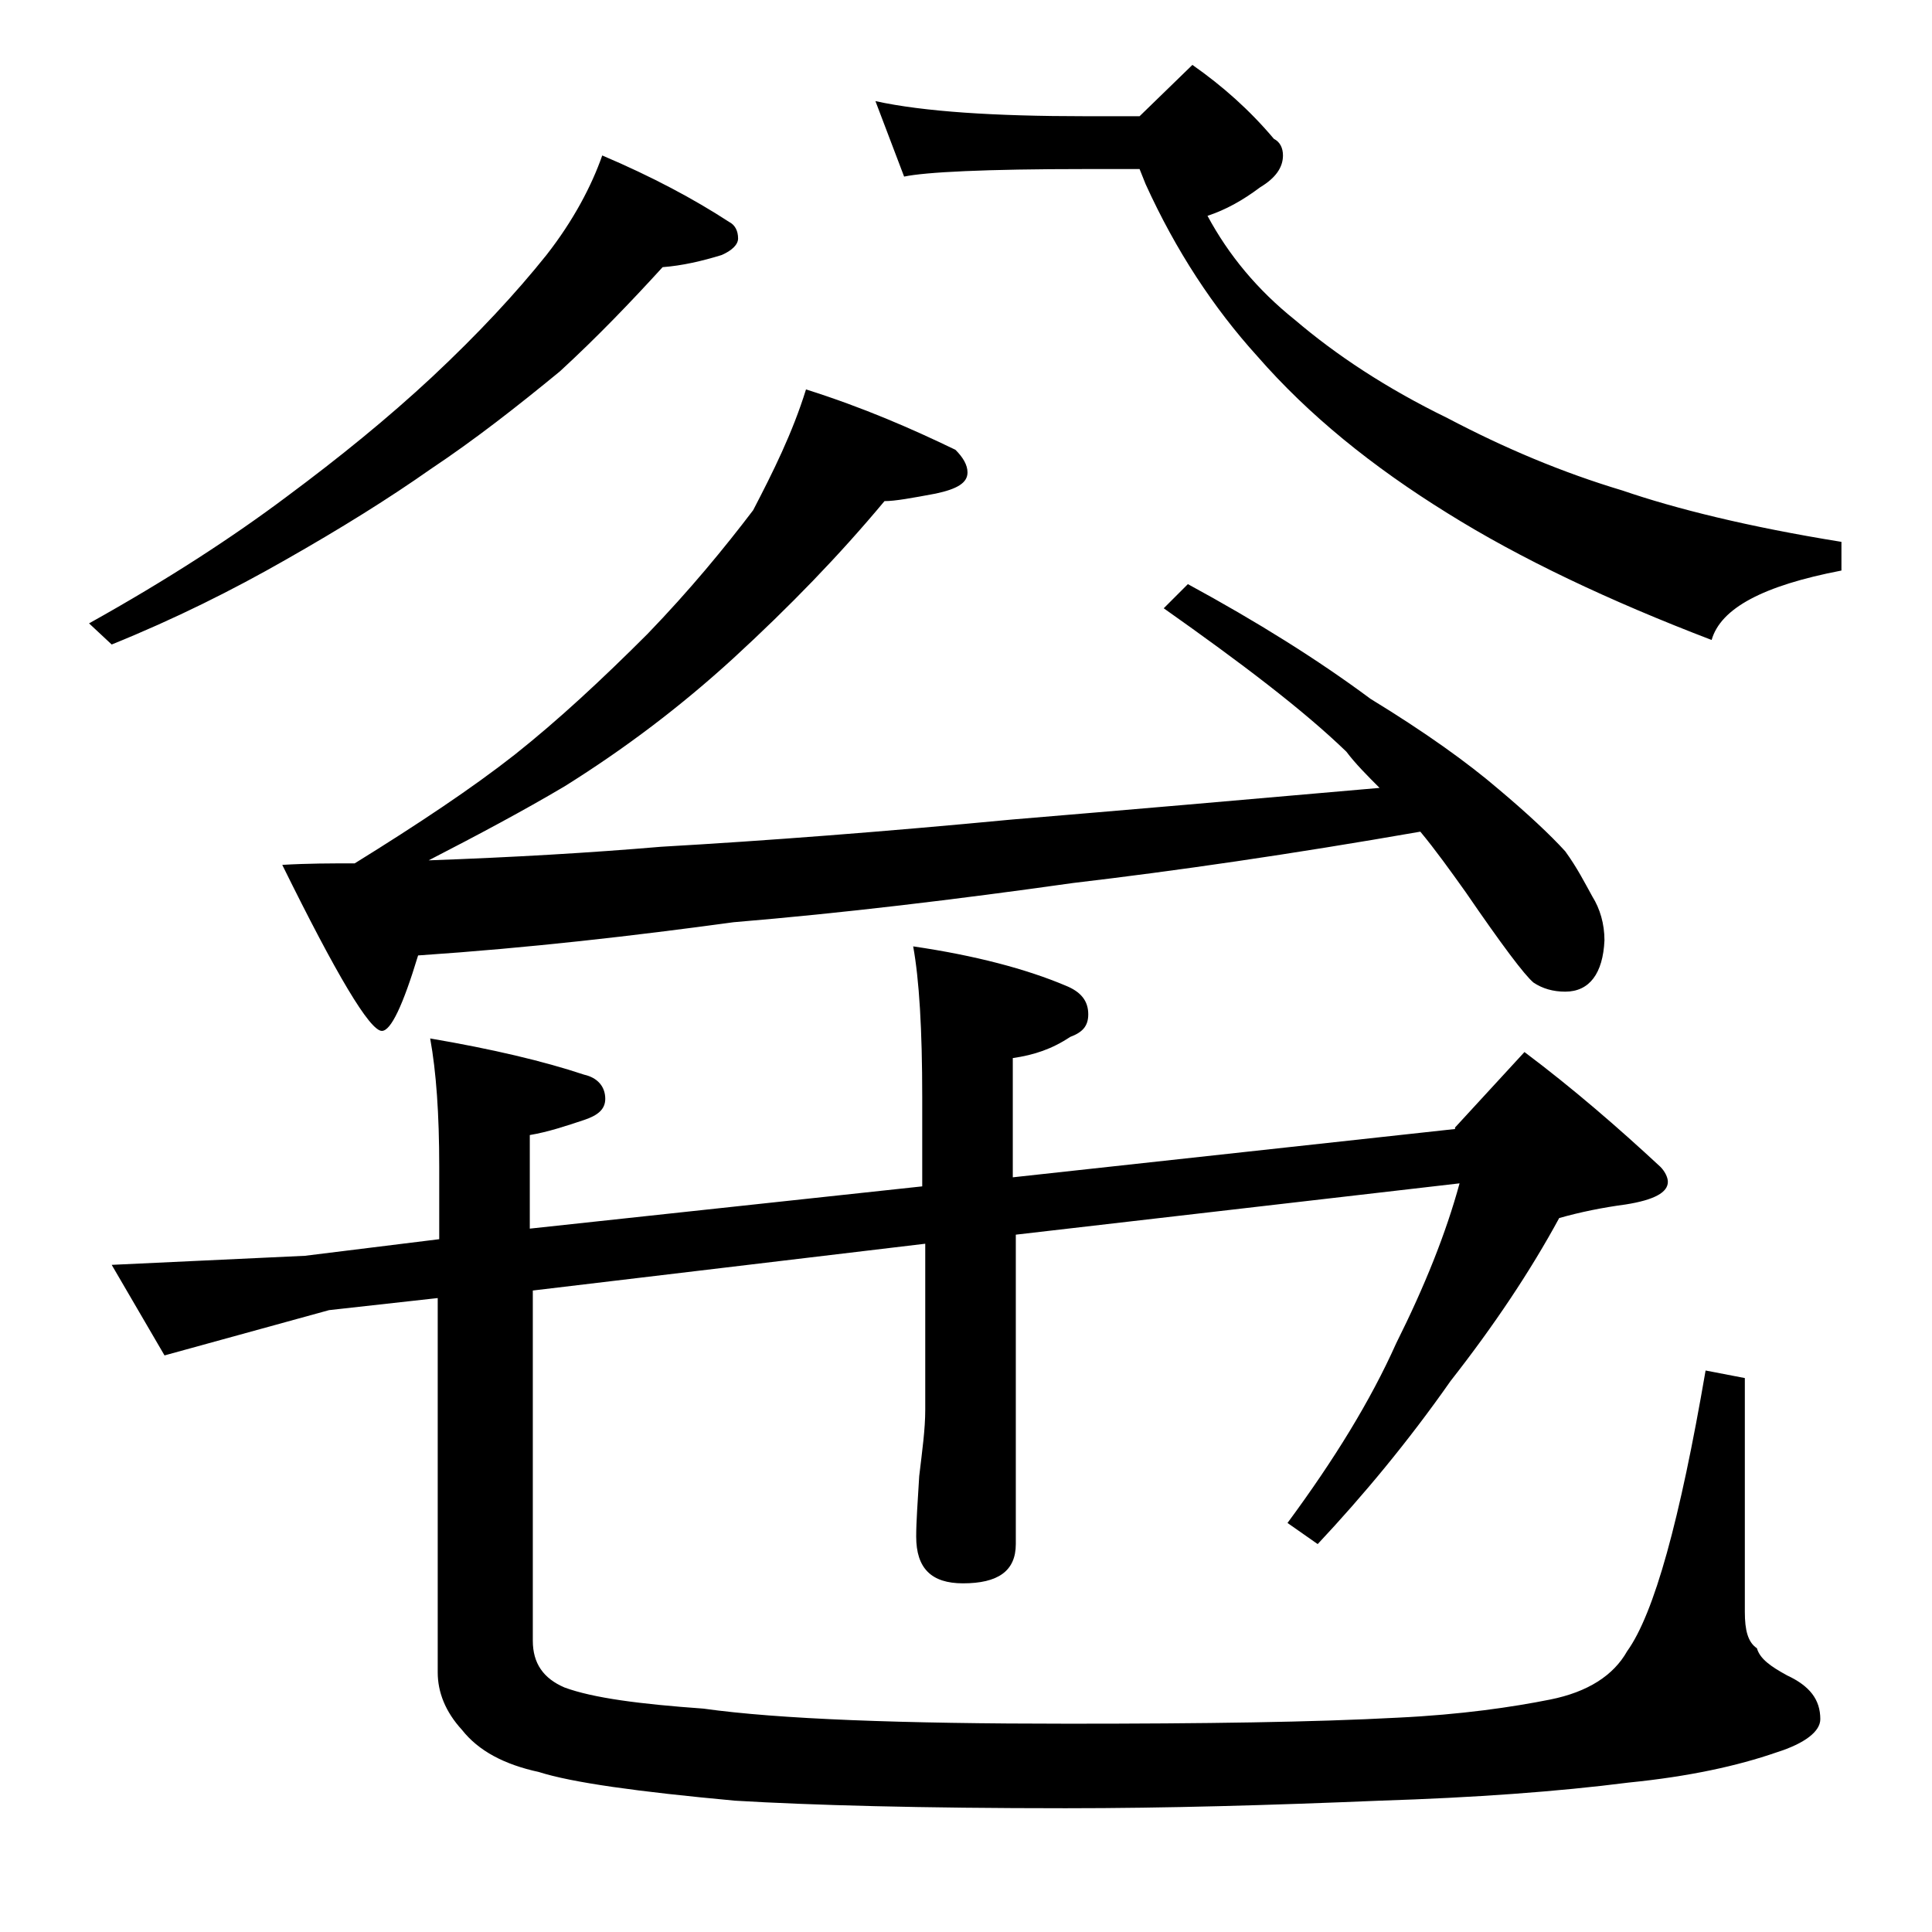 <?xml version="1.0" encoding="utf-8"?>
<!-- Generator: Adobe Illustrator 18.0.0, SVG Export Plug-In . SVG Version: 6.00 Build 0)  -->
<!DOCTYPE svg PUBLIC "-//W3C//DTD SVG 1.1//EN" "http://www.w3.org/Graphics/SVG/1.1/DTD/svg11.dtd">
<svg version="1.1" id="Layer_1" xmlns="http://www.w3.org/2000/svg" xmlns:xlink="http://www.w3.org/1999/xlink" x="0px" y="0px"
	 viewBox="0 0 128 128" enable-background="new 0 0 128 128" xml:space="preserve">
<path d="M39.9,10.3c3.3,1.4,6.1,2.9,8.4,4.4c0.4,0.2,0.6,0.6,0.6,1.1c0,0.4-0.4,0.8-1.1,1.1c-1.3,0.4-2.6,0.7-3.9,0.8
	c-2.1,2.3-4.3,4.6-6.8,6.9c-2.8,2.3-5.6,4.5-8.6,6.5c-2.7,1.9-5.9,3.9-9.6,6c-3.5,2-7.3,3.9-11.5,5.6l-1.5-1.4
	c5.2-2.9,9.5-5.7,13.1-8.4c3.5-2.6,6.7-5.2,9.6-7.9c3.1-2.9,5.6-5.6,7.6-8.1C38,14.6,39.2,12.3,39.9,10.3z M96.4,74.8v-0.1l4.6-5
	c3.2,2.4,6.2,5,9,7.6c0.3,0.3,0.5,0.7,0.5,1c0,0.7-0.9,1.2-2.8,1.5c-1.5,0.2-3,0.5-4.4,0.9c-1.9,3.5-4.3,7.1-7.2,10.8
	c-2.8,4-5.8,7.6-8.8,10.8l-2-1.4c3.1-4.2,5.5-8.1,7.2-11.9c1.9-3.8,3.3-7.3,4.2-10.6l-29.4,3.4v20.5c0,1.8-1.2,2.6-3.5,2.6
	c-2.1,0-3.1-1-3.1-3.1c0-1,0.1-2.3,0.2-4c0.2-1.7,0.4-3.1,0.4-4.4v-11l-26,3.1v23.2c0,1.5,0.7,2.5,2.1,3.1c1.9,0.7,5,1.1,9.2,1.4
	c5,0.7,13.1,1,24.2,1c9,0,16.2-0.1,21.8-0.4c4.2-0.2,7.6-0.7,10.1-1.2c2.5-0.5,4.2-1.6,5.1-3.2c1.8-2.5,3.5-8.7,5.2-18.6l2.6,0.5
	v15.5c0,1.2,0.2,2,0.8,2.4c0.2,0.7,0.9,1.2,2,1.8c1.5,0.7,2.2,1.6,2.2,2.9c0,0.8-1,1.6-2.9,2.2c-2.6,0.9-5.8,1.6-9.8,2
	c-4.7,0.6-10.2,1-16.5,1.2c-7.2,0.3-14.1,0.5-20.8,0.5c-9.6,0-16.9-0.2-21.9-0.5c-6.5-0.6-10.8-1.2-13-1.9c-2.3-0.5-4-1.4-5.1-2.8
	c-1.1-1.2-1.6-2.5-1.6-3.8V86l-7.2,0.8l-10.9,3l-3.5-6l12.8-0.6l8.9-1.1v-4.8c0-3.5-0.2-6.3-0.6-8.5c4.1,0.7,7.5,1.5,10.2,2.4
	c0.9,0.2,1.4,0.8,1.4,1.6c0,0.7-0.5,1.1-1.4,1.4c-1.2,0.4-2.4,0.8-3.6,1v6.2l26-2.8v-5.9c0-4.5-0.2-7.8-0.6-10
	c4.1,0.6,7.5,1.5,10.1,2.6c1,0.4,1.5,1,1.5,1.9c0,0.8-0.4,1.2-1.2,1.5c-1.2,0.8-2.4,1.2-3.8,1.4V78L96.4,74.8z M53.4,25.8
	c3.8,1.2,7,2.6,9.9,4c0.5,0.5,0.8,1,0.8,1.5c0,0.7-0.7,1.1-2.1,1.4c-1.6,0.3-2.7,0.5-3.4,0.5c-3,3.6-6.3,7-10,10.4
	c-3.5,3.2-7.2,6-11.2,8.5c-2.7,1.6-5.7,3.2-9,4.9c5.6-0.2,10.7-0.5,15.4-0.9c7-0.4,14.8-1,23.2-1.8c7.2-0.6,15.3-1.3,24.4-2.1
	c-0.8-0.8-1.6-1.6-2.2-2.4c-2.9-2.8-7-5.9-12.1-9.5l1.6-1.6c4.6,2.5,8.6,5,12.1,7.6c3.6,2.2,6.4,4.2,8.5,6c1.9,1.6,3.4,3,4.4,4.1
	c0.8,1.1,1.3,2.1,1.8,3c0.5,0.8,0.8,1.8,0.8,2.9c-0.1,2.2-1,3.4-2.6,3.4c-0.8,0-1.5-0.2-2.1-0.6c-0.6-0.5-2.1-2.5-4.5-6
	c-1-1.4-2-2.8-3-4c-8.6,1.5-16.2,2.6-23,3.4c-7.8,1.1-15.3,2-22.5,2.6c-6.6,0.9-13.5,1.7-20.9,2.2c-1,3.3-1.8,5-2.4,5
	c-0.8,0-3-3.7-6.6-11c1.7-0.1,3.2-0.1,4.8-0.1c4.2-2.6,7.8-5,10.6-7.2c2.9-2.3,5.8-5,8.8-8c2.8-2.9,5.1-5.7,7-8.2
	C51.2,31.3,52.5,28.7,53.4,25.8z M79,4.3c2,1.4,3.8,3,5.4,4.9c0.4,0.2,0.6,0.6,0.6,1.1c0,0.8-0.5,1.5-1.5,2.1
	c-1.2,0.9-2.3,1.5-3.5,1.9c1.4,2.6,3.3,4.9,5.8,6.9c2.7,2.3,6,4.5,10.1,6.5c3.8,2,7.6,3.6,11.6,4.8c3.5,1.2,8.3,2.4,14.5,3.4v1.9
	c-5.2,1-8,2.5-8.6,4.6c-6.8-2.6-12.7-5.4-17.5-8.4c-5-3.1-9.2-6.5-12.6-10.4c-2.9-3.2-5.4-7-7.4-11.4l-0.4-1h-3.6
	c-6.6,0-10.6,0.2-12,0.5l-1.9-5c3.2,0.7,7.9,1,13.9,1h3.6L79,4.3z"/>
</svg>
